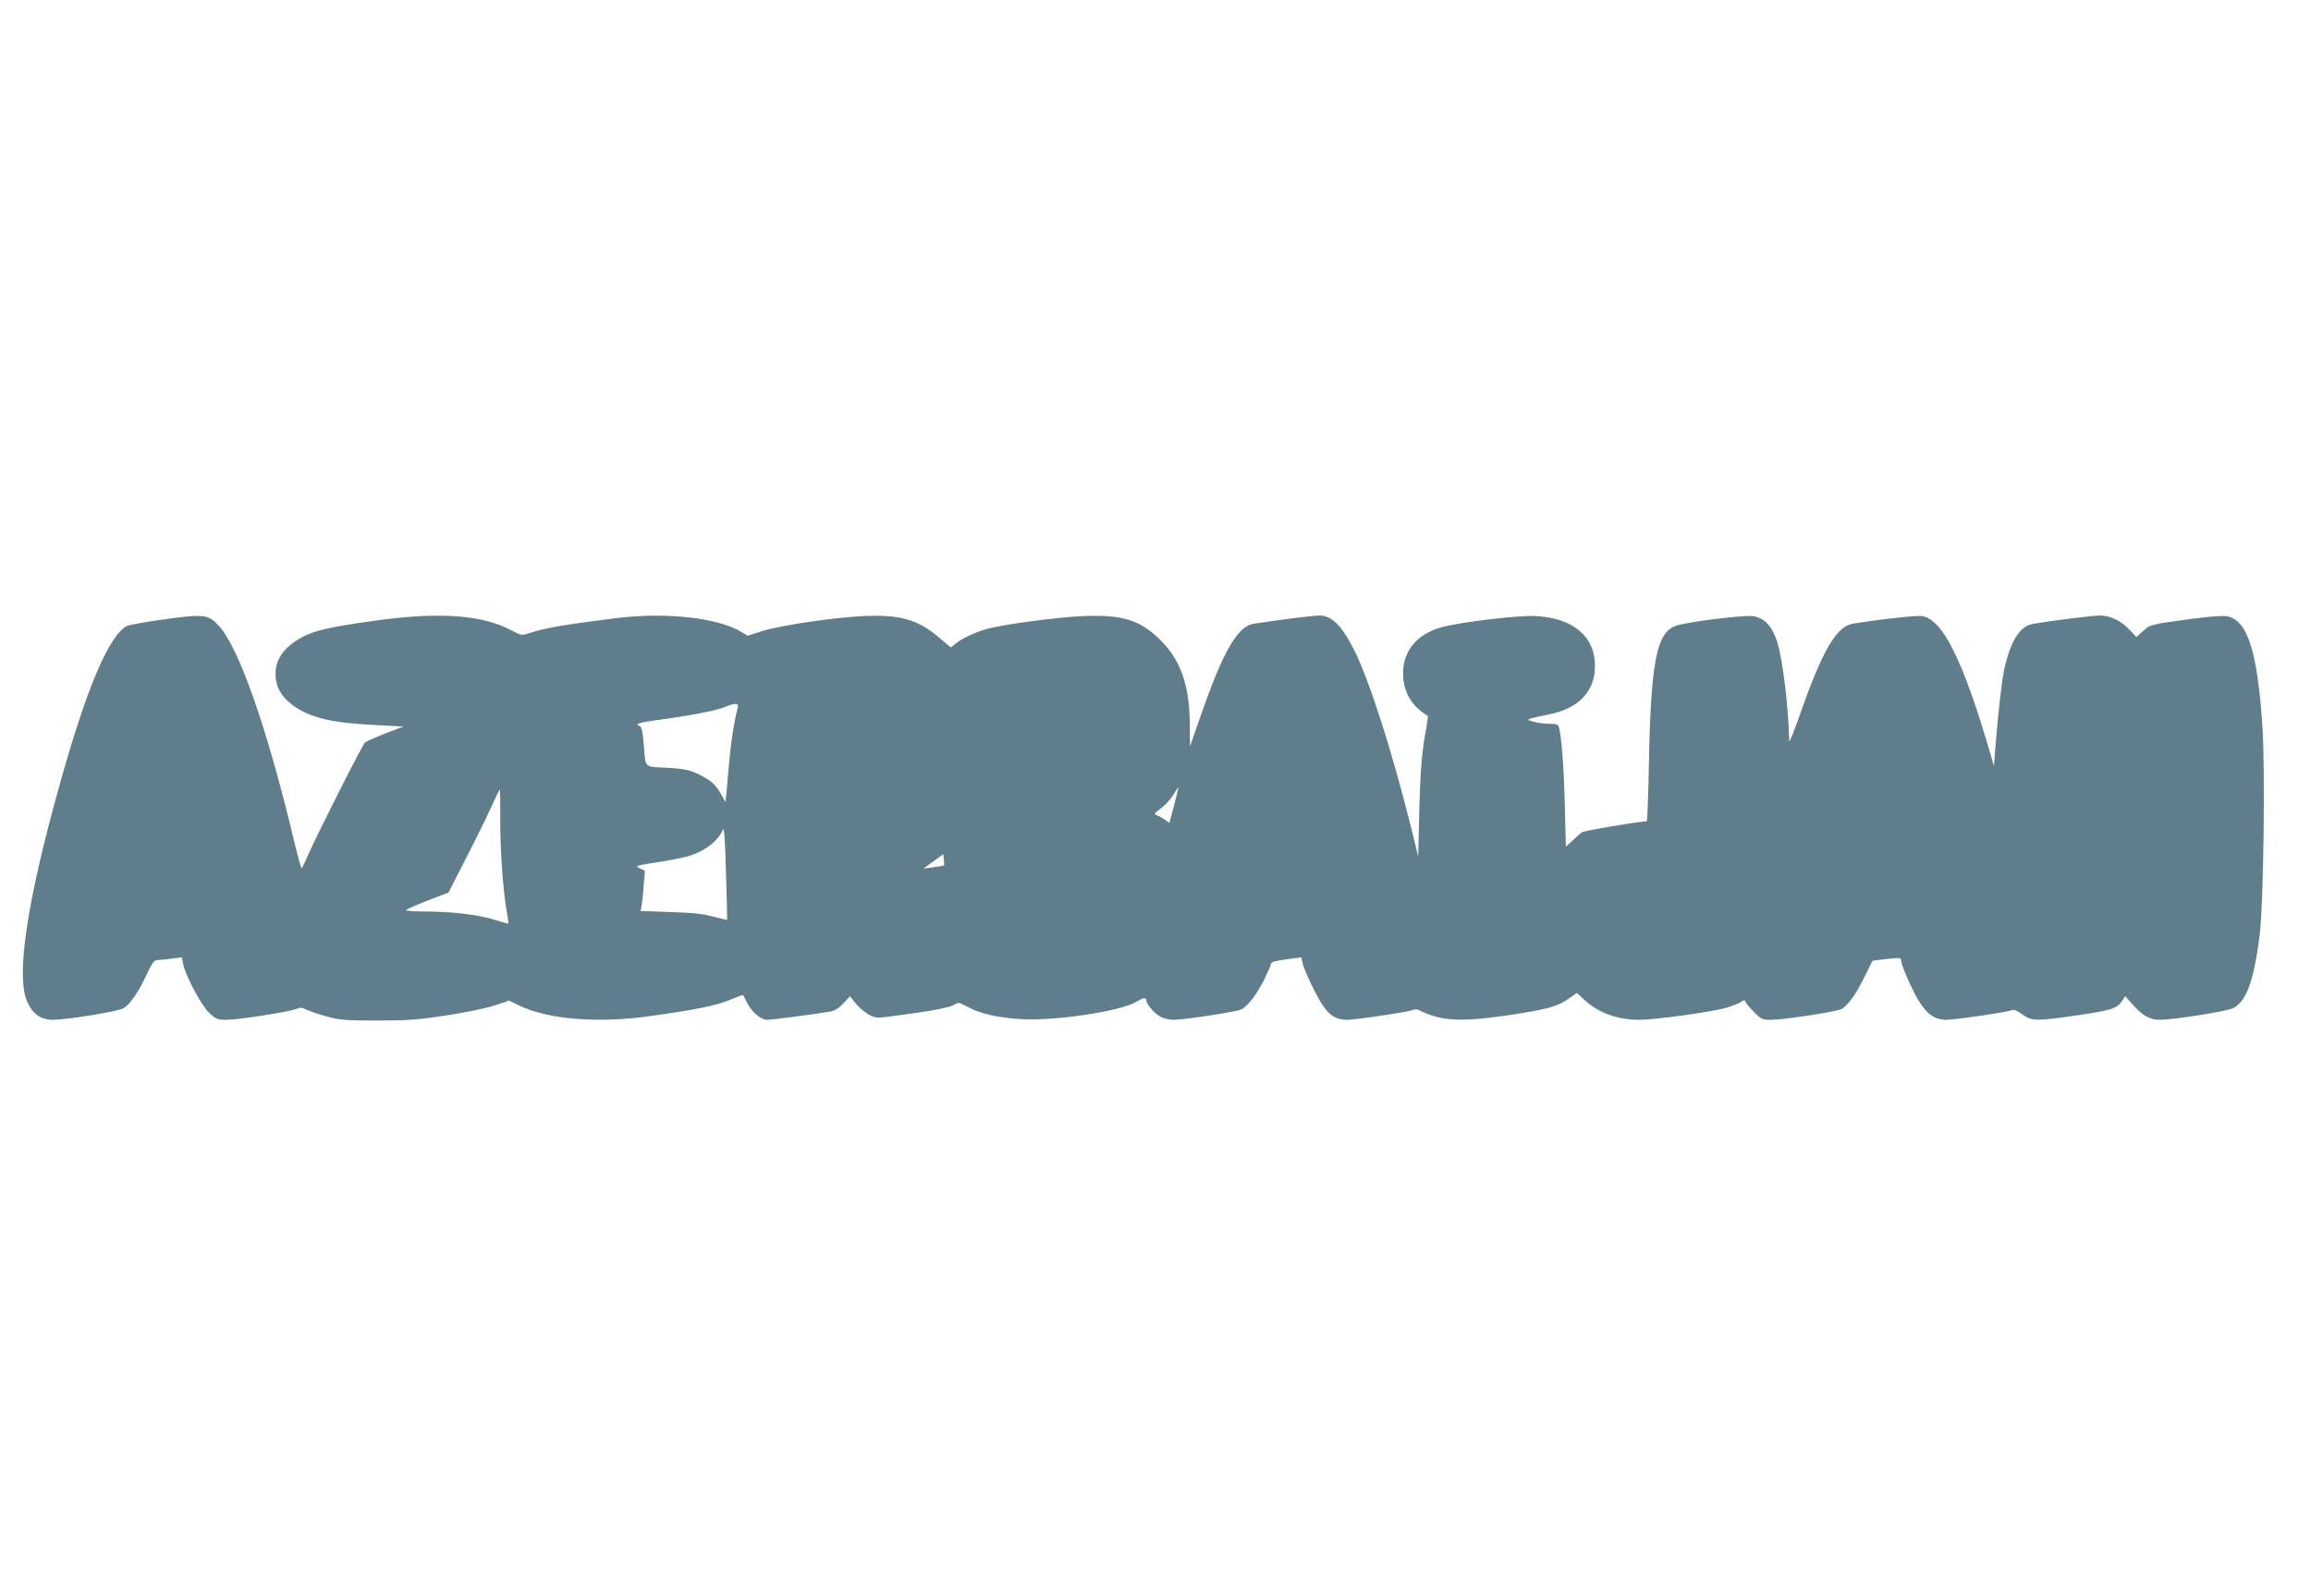 <?xml version="1.0" standalone="no"?>
<!DOCTYPE svg PUBLIC "-//W3C//DTD SVG 20010904//EN"
 "http://www.w3.org/TR/2001/REC-SVG-20010904/DTD/svg10.dtd">
<svg version="1.0" xmlns="http://www.w3.org/2000/svg"
 width="1280pt" height="884pt" viewBox="0 0 1280 884"
 preserveAspectRatio="xMidYMid meet">
<g transform="translate(0,884) scale(0.1,-0.1)"
fill="#607d8b" stroke="none">
<path d="M884 5405 c-89 -12 -170 -28 -181 -33 -101 -54 -226 -350 -376 -892
-178 -637 -239 -1048 -177 -1188 30 -70 76 -102 145 -102 81 1 365 47 391 65
36 24 82 90 125 183 31 67 42 82 61 83 13 0 48 4 80 8 l56 7 6 -35 c10 -61
103 -236 147 -275 34 -32 45 -36 92 -36 68 0 354 45 388 60 21 10 32 9 56 -4
17 -8 68 -25 114 -38 74 -20 108 -22 279 -22 163 0 226 4 380 28 102 15 222
40 268 55 l82 27 58 -28 c159 -76 434 -98 719 -58 252 35 373 59 447 91 39 16
71 28 72 26 1 -1 11 -21 22 -43 27 -52 76 -94 111 -94 25 0 273 32 351 46 23
4 47 19 71 45 l37 40 32 -41 c18 -22 51 -50 73 -62 40 -20 42 -20 166 -3 196
26 282 43 307 59 21 14 26 13 69 -10 73 -41 177 -64 315 -71 192 -8 542 46
626 98 37 23 54 24 54 5 0 -21 47 -74 81 -91 15 -8 47 -15 71 -15 65 1 350 45
375 58 36 20 88 88 126 167 20 41 37 79 37 85 0 11 22 17 107 28 l61 8 6 -29
c8 -41 78 -187 115 -241 38 -55 75 -76 133 -76 51 0 353 46 369 56 6 3 21 2
32 -4 117 -59 228 -65 482 -28 221 33 282 49 342 92 l47 33 42 -39 c78 -72
183 -110 304 -110 86 0 397 43 480 66 30 9 66 23 79 31 21 14 26 14 29 2 3 -8
24 -33 47 -56 39 -40 46 -43 96 -43 68 0 361 45 387 59 37 20 82 82 127 175
l46 93 79 10 c73 8 80 7 80 -9 0 -28 72 -188 109 -241 42 -62 83 -87 141 -87
50 0 354 45 369 55 6 3 29 -8 52 -25 53 -38 75 -38 306 -5 186 27 220 38 247
80 l17 26 40 -45 c54 -62 97 -86 151 -86 74 0 373 47 406 64 75 39 115 149
148 408 21 166 31 917 15 1153 -28 419 -83 590 -197 611 -22 4 -103 -2 -198
-15 -231 -32 -226 -31 -266 -67 l-37 -33 -39 41 c-48 50 -105 77 -162 78 -36
0 -266 -28 -370 -46 -70 -11 -119 -83 -156 -229 -16 -60 -39 -260 -54 -455
l-8 -105 -17 60 c-155 530 -267 756 -383 772 -32 4 -231 -18 -380 -42 -93 -15
-170 -148 -295 -505 -32 -91 -58 -156 -59 -145 -5 199 -36 449 -66 547 -28 87
-68 132 -131 144 -45 9 -369 -31 -431 -53 -106 -37 -138 -197 -149 -755 -3
-181 -9 -328 -12 -328 -51 -2 -347 -52 -359 -61 -10 -7 -33 -28 -53 -47 l-36
-33 -6 233 c-5 211 -19 384 -33 431 -4 13 -16 17 -52 17 -26 0 -65 5 -87 11
-38 11 -39 12 -15 19 14 4 54 13 90 20 169 31 262 125 264 265 3 167 -119 271
-329 282 -97 5 -421 -34 -524 -63 -143 -41 -219 -143 -209 -279 8 -91 53 -162
136 -211 2 -1 -2 -28 -7 -60 -26 -141 -34 -234 -40 -469 l-6 -250 -37 151
c-107 430 -232 821 -316 989 -70 140 -125 195 -196 195 -31 0 -229 -25 -364
-46 -87 -14 -168 -154 -288 -499 l-63 -180 -1 120 c-1 217 -50 358 -164 470
-112 110 -208 140 -421 132 -149 -6 -454 -47 -545 -73 -61 -18 -134 -52 -170
-82 l-24 -19 -65 55 c-116 99 -217 128 -414 119 -162 -7 -462 -51 -564 -83
l-82 -26 -33 20 c-130 80 -423 112 -698 77 -292 -37 -386 -53 -473 -81 -48
-16 -49 -16 -107 15 -155 83 -393 101 -725 56 -321 -43 -400 -65 -489 -132
-61 -47 -90 -101 -90 -168 0 -67 29 -121 90 -168 95 -72 216 -102 464 -114
l155 -8 -100 -38 c-55 -22 -106 -44 -113 -50 -14 -11 -265 -508 -318 -629 -16
-37 -31 -68 -34 -68 -3 0 -25 82 -49 183 -145 604 -300 1043 -409 1160 -60 65
-83 67 -328 32z m3202 -487 c-17 -60 -36 -175 -46 -288 -6 -69 -14 -149 -16
-179 l-6 -54 -29 51 c-20 35 -44 60 -76 79 -77 45 -112 54 -225 60 -123 6
-112 -6 -123 136 -5 61 -12 90 -21 94 -33 12 -6 20 119 37 165 22 314 51 358
71 52 22 73 20 65 -7z m2417 -540 l-26 -97 -26 18 c-14 10 -34 21 -45 25 -16
5 -13 10 23 37 23 16 54 50 69 74 14 24 27 43 28 42 1 -1 -9 -46 -23 -99z
m-3732 -63 c-2 -161 14 -399 34 -515 7 -41 12 -76 11 -77 -1 -1 -35 8 -76 21
-88 28 -239 46 -385 46 -58 0 -105 3 -105 8 0 4 53 27 117 52 l117 45 97 190
c54 104 117 233 141 286 24 54 45 96 47 94 1 -2 2 -69 2 -150z m1256 -571 c-1
-1 -36 7 -77 18 -54 15 -120 22 -238 25 l-164 6 5 26 c3 15 9 65 12 112 l7 85
-28 13 c-28 13 -24 15 91 33 66 10 145 25 175 34 92 26 166 83 195 149 6 13
12 -75 16 -240 5 -142 7 -260 6 -261z m1201 301 c-2 -1 -28 -6 -58 -10 l-55
-7 55 40 55 40 3 -30 c2 -16 2 -31 0 -33z"/>
</g>
</svg>
